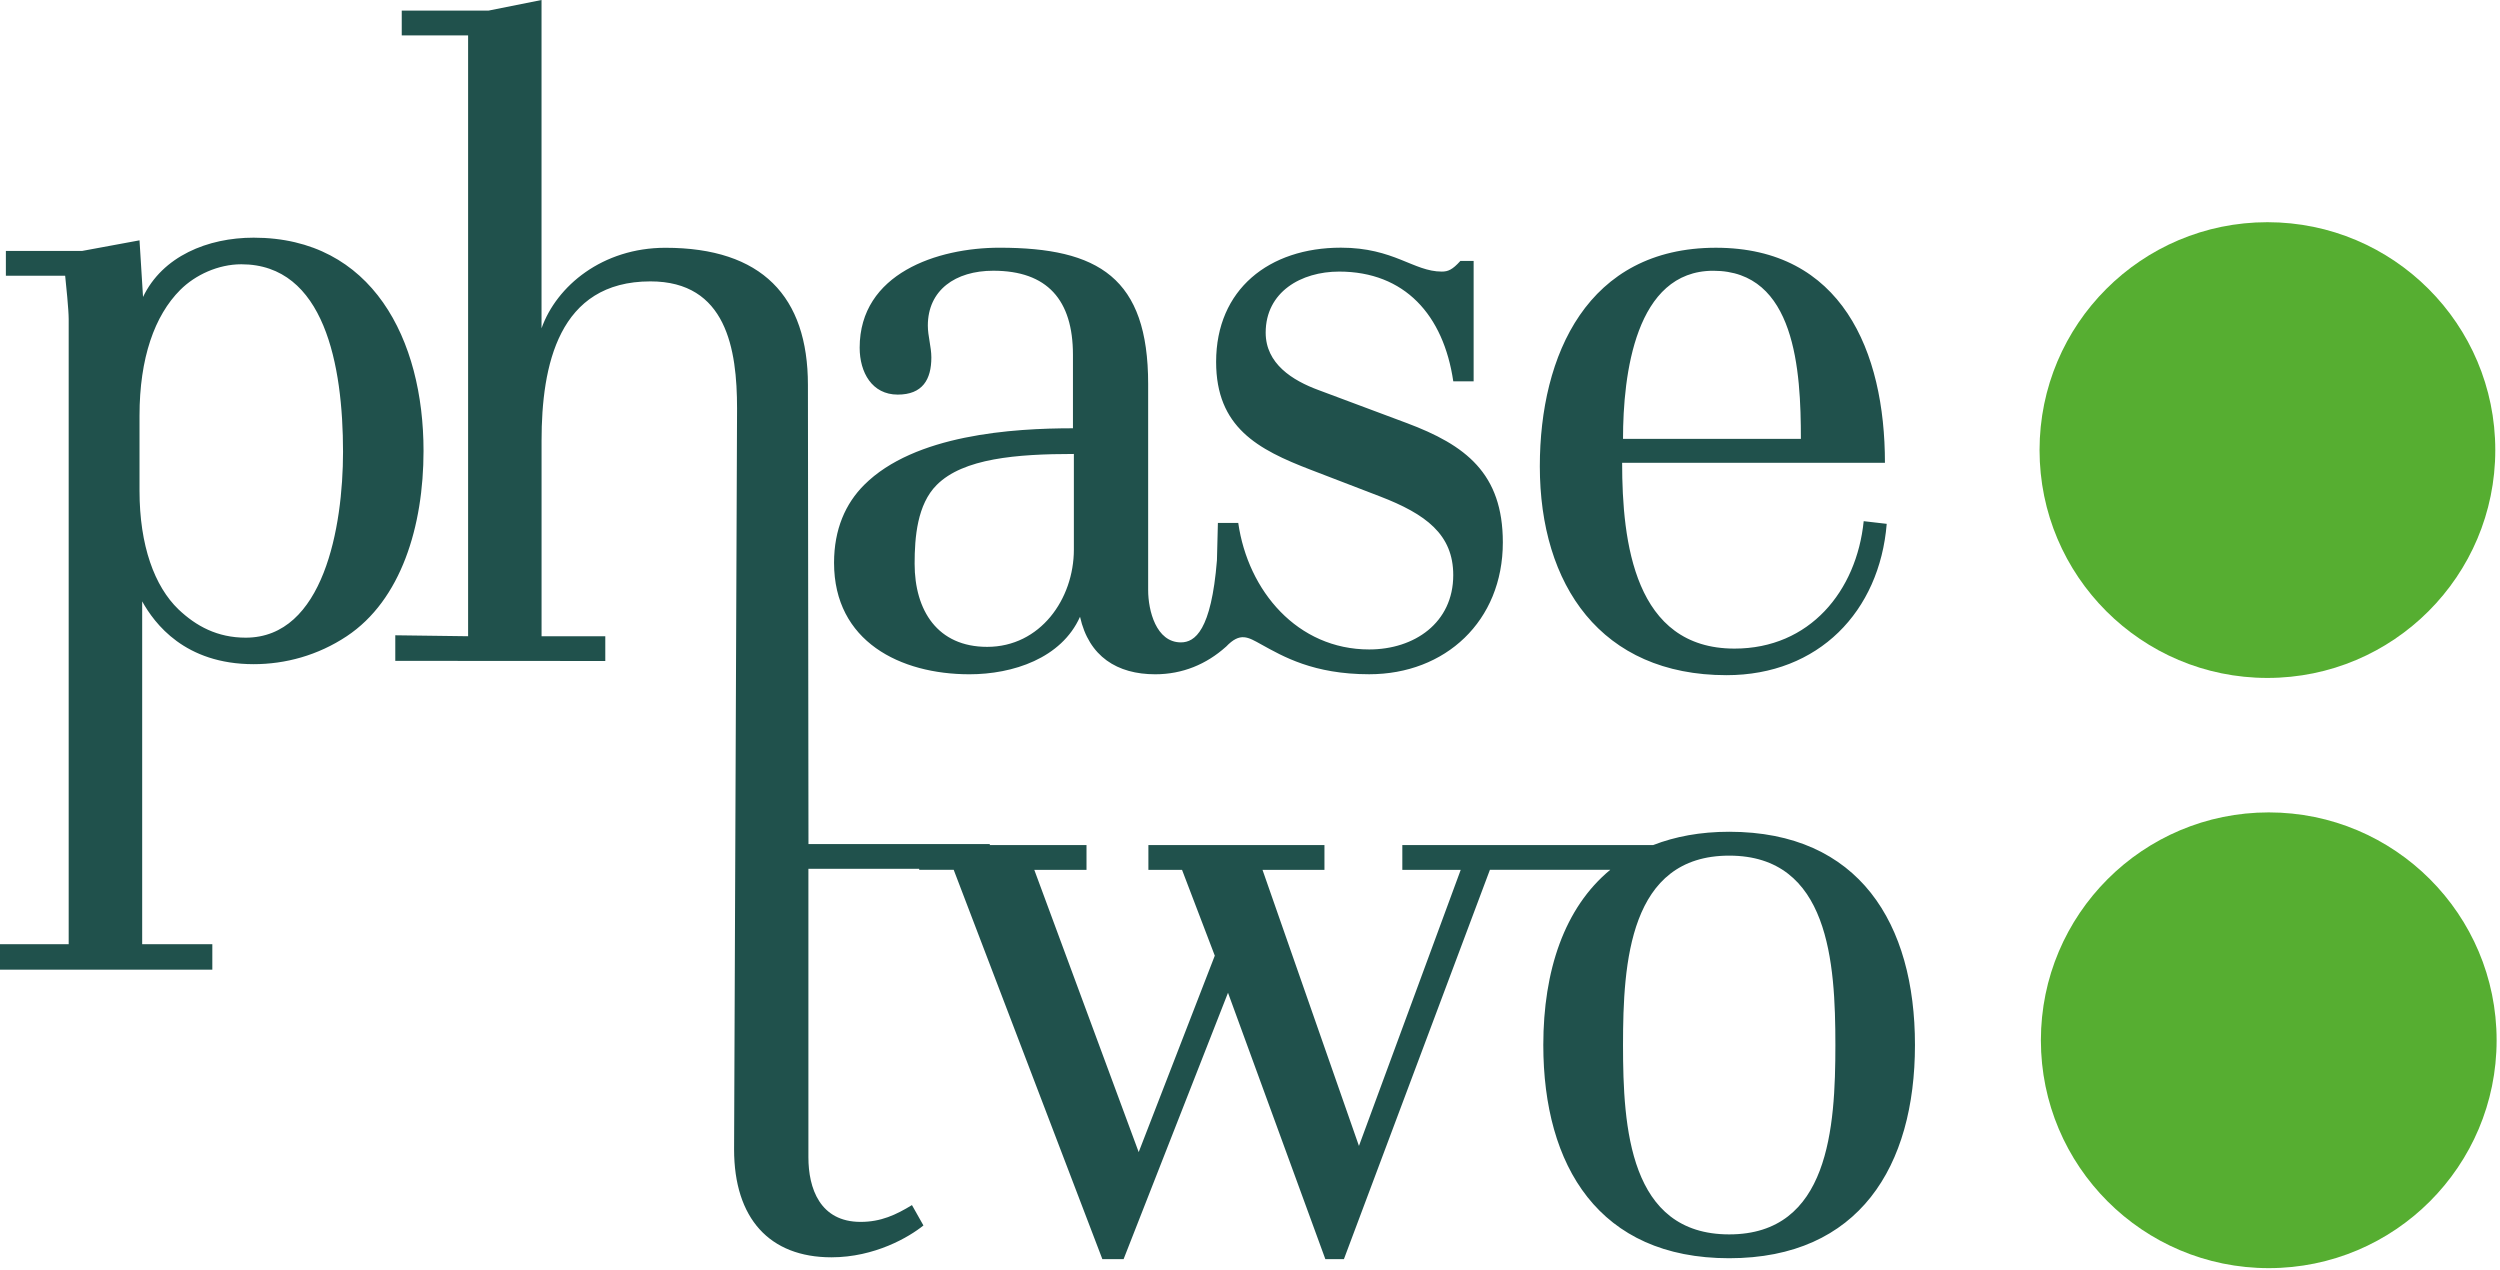 <?xml version="1.0" encoding="UTF-8"?> <svg xmlns="http://www.w3.org/2000/svg" width="732" height="372" viewBox="0 0 732 372" fill="none"><path d="M505.53 197.69C532.47 197.69 550.35 179.03 552.43 153.38L545.69 152.6C543.61 173.07 529.88 189.91 507.86 189.91C478.58 189.91 474.96 158.82 474.96 135.5H551.91C551.91 102.85 539.21 72.54 502.42 72.54C464.85 72.54 450.86 103.89 450.86 136.54C450.86 171.26 468.74 197.69 505.53 197.69ZM501.65 79.28C525.74 79.28 527.3 108.56 527.3 128.51H475.22C475.22 109.6 478.84 79.28 501.65 79.28ZM506.31 243.54C497.81 243.54 490.46 244.95 484.06 247.43H410.6V254.69H427.7L397.9 335.53L369.66 254.69H387.8V247.43H336.25V254.69H346.1L355.69 279.82L333.41 337.34L302.84 254.69H318.13V247.43H289.81V247.15H236.72L236.56 112.71C236.56 86.8 223.09 72.55 194.84 72.55C176.44 72.55 162.97 83.69 158.56 96.13V0L143.02 3.11H117.63V10.36H137.06V186.29L115.74 186.01V193.5L177.23 193.54V186.29H158.57V129.03C158.57 107.01 163.5 82.39 190.44 82.39C212.72 82.39 215.81 102.22 215.81 119.58L214.94 336.53C214.94 356.74 225.31 368.14 243.44 368.14C256.14 368.14 266.24 362.18 270.38 358.81L267.02 352.85C262.35 355.7 257.95 357.77 251.99 357.77C240.07 357.77 236.7 347.93 236.7 338.86V254.39H269.14V254.67H279.24L322.77 368.67H328.99L359.56 290.68L388.06 368.67H393.5L436.25 254.67H471.5C458.03 265.77 451.88 284.25 451.88 305.97C451.88 341.46 468.2 368.41 506.29 368.41C544.37 368.41 560.7 341.46 560.7 305.97C560.72 270.48 544.4 243.54 506.31 243.54ZM506.31 361.43C477.03 361.43 475.22 330.08 475.22 305.98C475.22 281.88 477.04 250.53 506.31 250.53C535.59 250.53 537.4 281.88 537.4 305.98C537.4 330.08 535.59 361.43 506.31 361.43ZM253.02 141.99C247.58 147.43 244.21 154.94 244.21 164.79C244.21 187.85 263.64 197.43 283.85 197.43C296.55 197.43 310.79 192.77 316.23 180.59C318.83 192.25 327.12 197.43 338.26 197.43C346.25 197.43 353.25 194.48 358.91 189.41L358.98 189.36C363.13 184.99 365.42 186.55 369.3 188.69C375.65 192.2 384.58 197.42 400.9 197.42C423.18 197.42 440.03 181.88 440.03 158.81C440.03 138.6 429.15 130.31 411.79 123.83L386.14 114.24C378.37 111.39 370.59 106.47 370.59 97.4C370.59 85.48 380.96 79.52 392.1 79.52C411.27 79.52 422.67 92.22 425.52 111.65H431.48V76.41H427.59C425.26 79 423.97 79.52 422.15 79.52C413.86 79.52 408.16 72.52 392.61 72.52C371.62 72.52 356.08 84.7 356.08 105.95C356.08 125.12 368.26 131.6 383.8 137.56L404.01 145.33C417.48 150.51 425.51 156.47 425.51 168.39C425.51 182.38 414.11 190.16 400.9 190.16C379.91 190.16 365.41 173.06 362.56 153.11H356.6L356.32 164.05C354.66 184.69 349.85 188.09 345.77 188.09C338.51 188.09 336.18 178.76 336.18 172.8V112.43C336.18 81.34 321.67 72.53 292.65 72.53C274.51 72.53 251.71 80.04 251.71 101.81C251.71 109.06 255.34 115.54 262.85 115.54C270.11 115.54 272.7 111.13 272.7 104.66C272.7 101.55 271.67 98.44 271.67 95.33C271.67 84.97 279.7 79.27 290.84 79.27C306.64 79.27 314.16 87.82 314.16 103.89V125.4C296.55 125.4 267.79 127.22 253.02 141.99ZM314.43 132.92V160.9C314.43 175.41 304.58 189.4 289.04 189.4C274.53 189.4 267.8 178.78 267.8 165.04C267.8 157.27 268.57 147.68 274.28 141.98C282.04 134.21 297.59 132.92 314.43 132.92ZM74.27 69.59C60.8 69.59 47.58 75.03 41.88 86.95L40.85 70.37L24.01 73.48H1.72V80.74H19.08C19.34 83.33 20.11 90.59 20.11 93.44V276.46H0V283.92H62.17V276.46H41.63V176.08C45.25 182.56 54.07 194.47 74.27 194.47C83.55 194.47 93.05 191.91 101.52 186.29C117.48 175.7 124.01 154.01 124.01 132.03C124.02 99.39 108.99 69.59 74.27 69.59ZM71.94 186.71C63.65 186.71 57.43 183.34 52.25 178.42C45.25 171.68 40.85 159.76 40.85 143.7V121.68C40.85 104.84 45.26 92.4 52.77 84.89C57.18 80.48 63.91 77.38 70.65 77.38C95 77.38 100.44 106.92 100.44 132.31C100.44 154.32 94.74 186.71 71.94 186.71Z" fill="#20514C"></path><path d="M663.9 198.5C700.749 198.5 730.62 168.628 730.62 131.78C730.62 94.932 700.749 65.06 663.9 65.06C627.052 65.06 597.18 94.932 597.18 131.78C597.18 168.628 627.052 198.5 663.9 198.5Z" fill="#56AE31"></path><path d="M664.29 371.31C701.138 371.31 731.01 341.439 731.01 304.59C731.01 267.742 701.138 237.87 664.29 237.87C627.441 237.87 597.57 267.742 597.57 304.59C597.57 341.439 627.441 371.31 664.29 371.31Z" fill="#56AE31"></path></svg> 